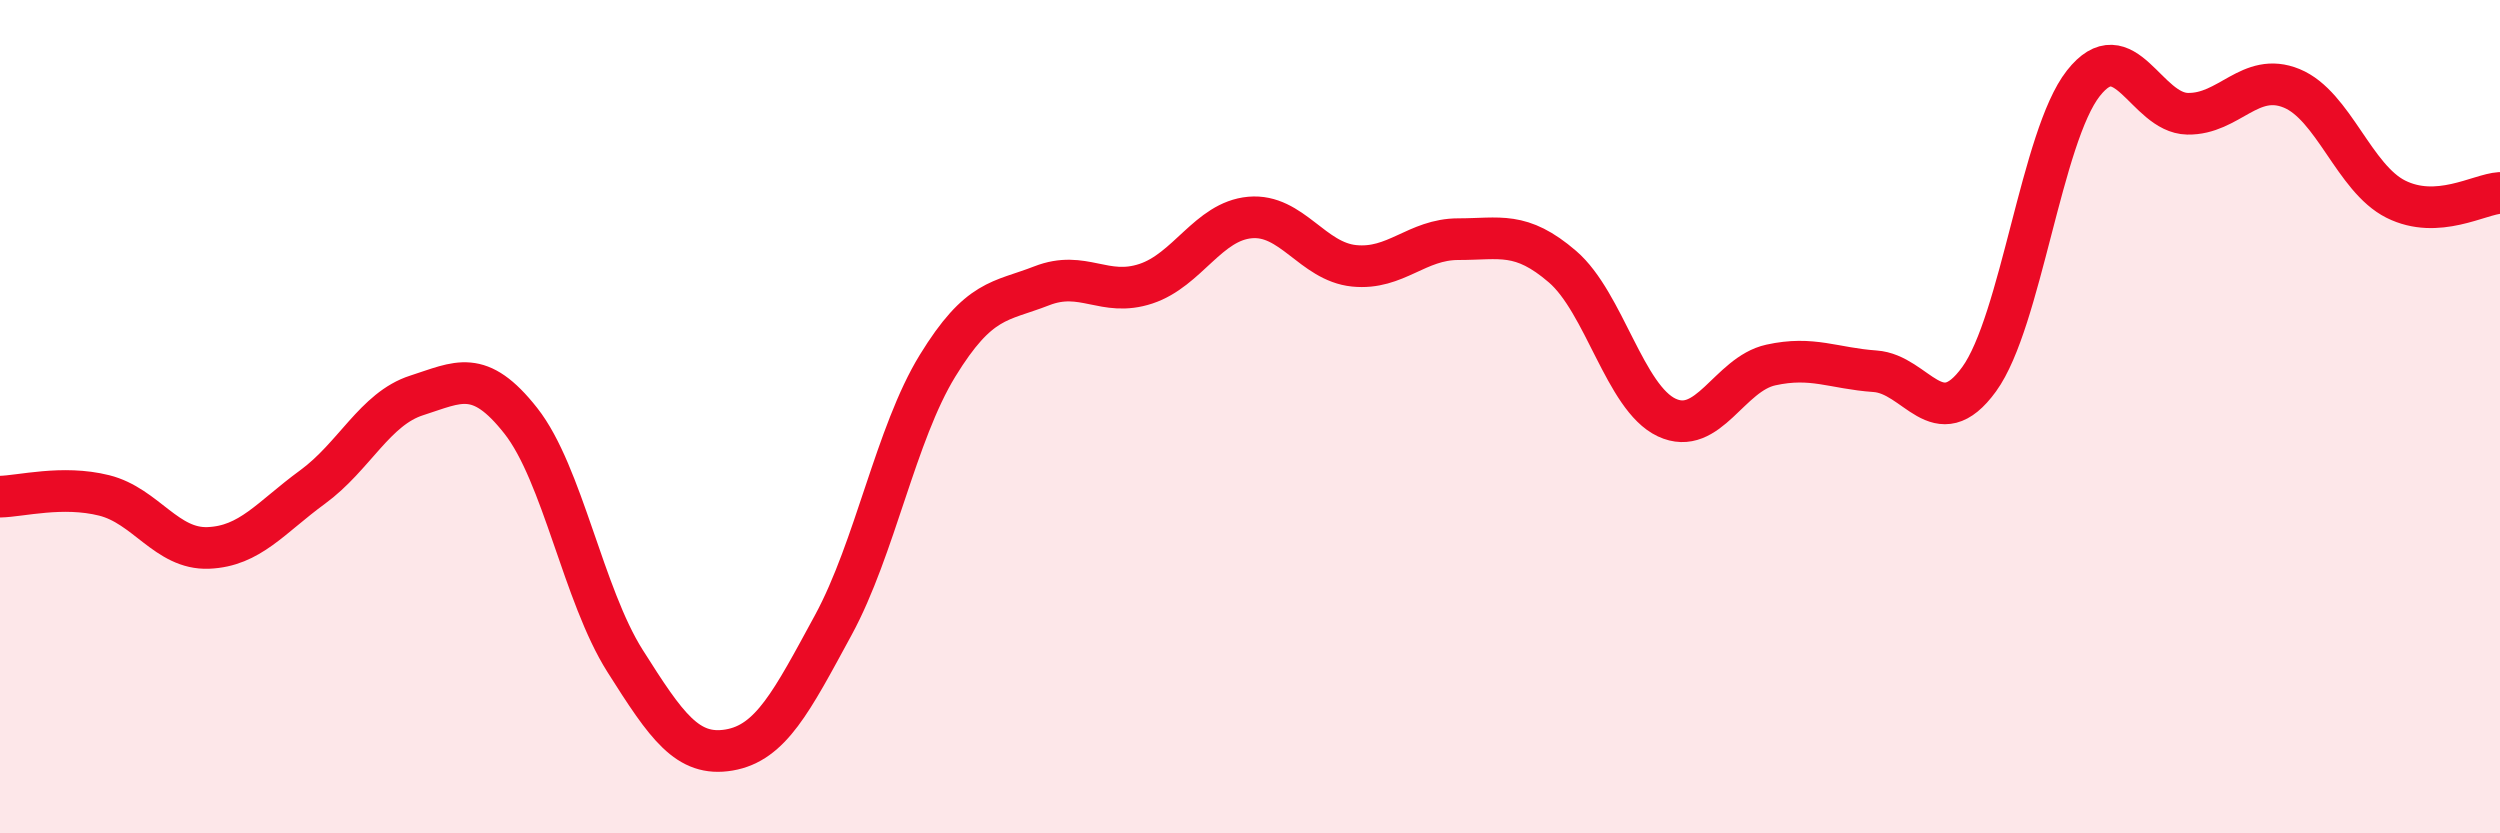 
    <svg width="60" height="20" viewBox="0 0 60 20" xmlns="http://www.w3.org/2000/svg">
      <path
        d="M 0,11.92 C 0.5,11.91 1.5,11.64 2.5,11.89 C 3.5,12.14 4,13.19 5,13.15 C 6,13.11 6.5,12.42 7.5,11.69 C 8.5,10.96 9,9.81 10,9.49 C 11,9.17 11.5,8.83 12.5,10.1 C 13.5,11.37 14,14.28 15,15.86 C 16,17.44 16.5,18.17 17.5,18 C 18.5,17.83 19,16.84 20,15 C 21,13.16 21.5,10.41 22.5,8.78 C 23.5,7.15 24,7.25 25,6.86 C 26,6.47 26.5,7.14 27.5,6.81 C 28.5,6.48 29,5.31 30,5.22 C 31,5.13 31.5,6.28 32.5,6.38 C 33.5,6.48 34,5.74 35,5.74 C 36,5.74 36.5,5.54 37.5,6.4 C 38.5,7.26 39,9.55 40,10.02 C 41,10.49 41.5,8.98 42.5,8.76 C 43.5,8.54 44,8.84 45,8.91 C 46,8.98 46.5,10.48 47.5,9.1 C 48.5,7.72 49,3.27 50,2 C 51,0.73 51.5,2.71 52.5,2.73 C 53.5,2.75 54,1.71 55,2.12 C 56,2.53 56.5,4.28 57.5,4.78 C 58.5,5.28 59.5,4.66 60,4.63L60 20L0 20Z"
        fill="#EB0A25"
        opacity="0.1"
        stroke-linecap="round"
        stroke-linejoin="round"
      />
      <path
        d="M 0,11.92 C 0.5,11.91 1.5,11.64 2.5,11.89 C 3.5,12.14 4,13.19 5,13.15 C 6,13.11 6.5,12.42 7.5,11.69 C 8.5,10.96 9,9.81 10,9.49 C 11,9.17 11.5,8.83 12.5,10.1 C 13.5,11.37 14,14.28 15,15.86 C 16,17.44 16.5,18.17 17.5,18 C 18.5,17.83 19,16.84 20,15 C 21,13.16 21.5,10.41 22.5,8.78 C 23.5,7.15 24,7.25 25,6.86 C 26,6.47 26.5,7.14 27.5,6.81 C 28.5,6.48 29,5.31 30,5.22 C 31,5.13 31.5,6.28 32.5,6.38 C 33.5,6.48 34,5.74 35,5.74 C 36,5.74 36.5,5.54 37.5,6.4 C 38.5,7.26 39,9.55 40,10.02 C 41,10.49 41.5,8.98 42.5,8.76 C 43.5,8.54 44,8.84 45,8.91 C 46,8.98 46.5,10.48 47.5,9.1 C 48.5,7.72 49,3.27 50,2 C 51,0.73 51.5,2.71 52.5,2.73 C 53.5,2.75 54,1.71 55,2.12 C 56,2.53 56.5,4.28 57.5,4.78 C 58.5,5.28 59.5,4.66 60,4.63"
        stroke="#EB0A25"
        stroke-width="1"
        fill="none"
        stroke-linecap="round"
        stroke-linejoin="round"
      />
    </svg>
  